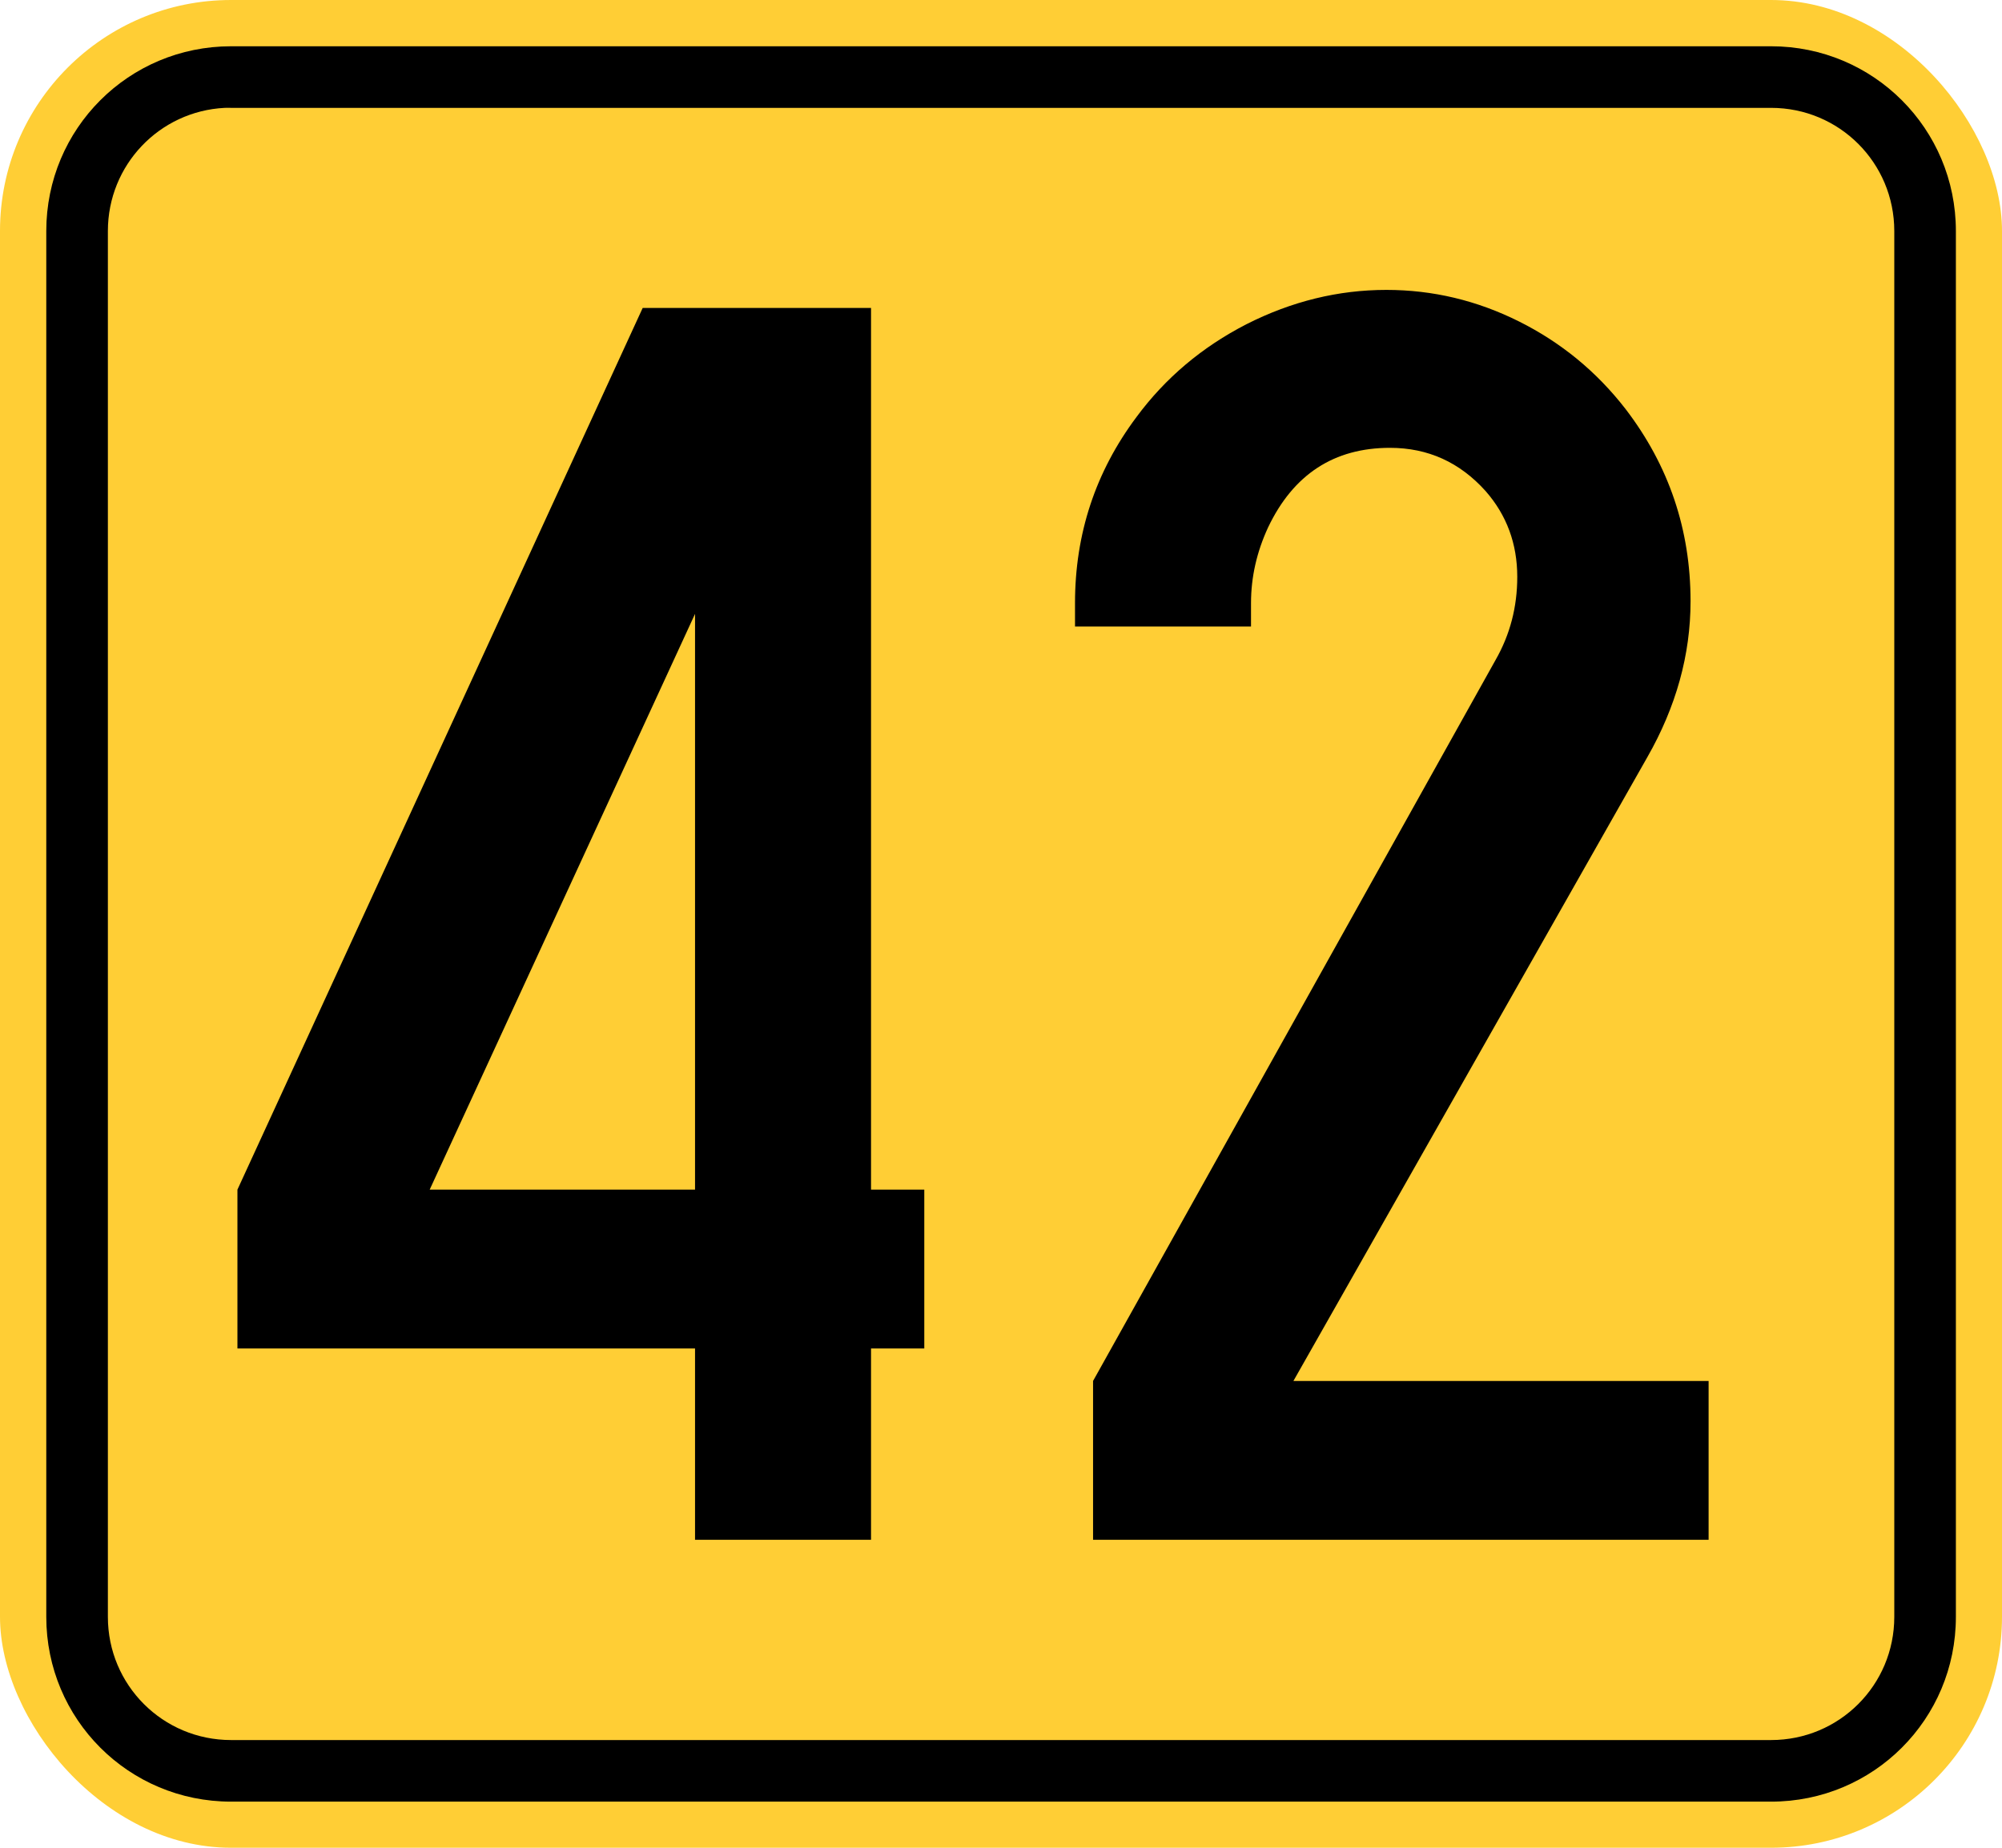 <?xml version="1.0" encoding="UTF-8" standalone="no"?>
<!-- Created with Inkscape (http://www.inkscape.org/) -->

<svg
   xmlns:dc="http://purl.org/dc/elements/1.1/"
   xmlns:cc="http://creativecommons.org/ns#"
   xmlns:rdf="http://www.w3.org/1999/02/22-rdf-syntax-ns#"
   xmlns:svg="http://www.w3.org/2000/svg"
   xmlns="http://www.w3.org/2000/svg"
   version="1.1"
   width="325"
   height="300"
   id="svg2">
  <defs
     id="defs4" />
  <g
     transform="translate(-97.143,-172.362)"
     id="g2992">
    <rect
       width="325"
       height="300"
       rx="37.5"
       ry="37.5"
       x="97.143"
       y="172.362"
       id="rect2985"
       style="fill:#ffce35;fill-opacity:1;stroke:none" />
    <path
       d="m 134.656,179.875 c -16.62,0 -30,13.38 -30,30 l 0,225 c 0,16.62 13.38,30 30,30 l 250,0 c 16.62,0 30,-13.38 30,-30 l 0,-225 c 0,-16.62 -13.38,-30 -30,-30 z m -1.031,10 c 0.342,-0.017 0.685,0 1.031,0 l 250,0 c 11.08,0 20,8.92 20,20 l 0,225 c 0,11.08 -8.92,20 -20,20 l -250,0 c -11.08,0 -20,-8.92 -20,-20 l 0,-225 c 0,-10.734 8.372,-19.466 18.969,-20 z"
       id="rect2987"
       style="fill:#000000;fill-opacity:1;stroke:none" />
  </g>
  <g
     id="text2990"
     style="font-size:300.073px;font-style:normal;font-variant:normal;font-weight:normal;font-stretch:normal;text-align:center;line-height:125%;letter-spacing:0px;word-spacing:0px;writing-mode:lr-tb;text-anchor:middle;fill:#000000;fill-opacity:1;stroke:none;font-family:SnvDRegCon;-inkscape-font-specification:SnvDRegCon">
    <path
       d="m 112.83,218.938 -74.286,0 0,-25.788 65.788,-143.15 37.07,0 0,143.15 8.645,0 0,25.788 -8.645,0 0,31.062 -28.571,0 0,-31.062 m 0,-25.788 0,-93.48 -43.077,93.48 43.077,0"
       id="path4008" />
    <path
       d="m 209.973,224.212 67.399,0 0,25.788 -99.927,0 0,-25.788 65.348,-117.07 c 2.344,-4.102 3.516,-8.596 3.516,-13.48 -8e-5,-5.372 -1.709,-10.012 -5.128,-13.919 -4.2,-4.688 -9.377,-7.033 -15.531,-7.033 -9.084,1.78e-4 -15.678,4.298 -19.78,12.894 -1.856,4.005 -2.784,8.108 -2.784,12.308 l 0,3.81 -28.571,0 0,-3.81 c -2e-5,-11.233 3.321,-21.294 9.963,-30.183 4.689,-6.349 10.647,-11.38 17.875,-15.092 7.326,-3.712 14.896,-5.568 22.711,-5.568 7.521,2.02e-4 14.701,1.71 21.538,5.128 6.838,3.419 12.601,8.156 17.289,14.212 7.033,9.182 10.549,19.585 10.549,31.209 -1.1e-4,8.694 -2.344,17.143 -7.033,25.348 l -57.436,101.245"
       id="path4010" />
  </g>
</svg>
